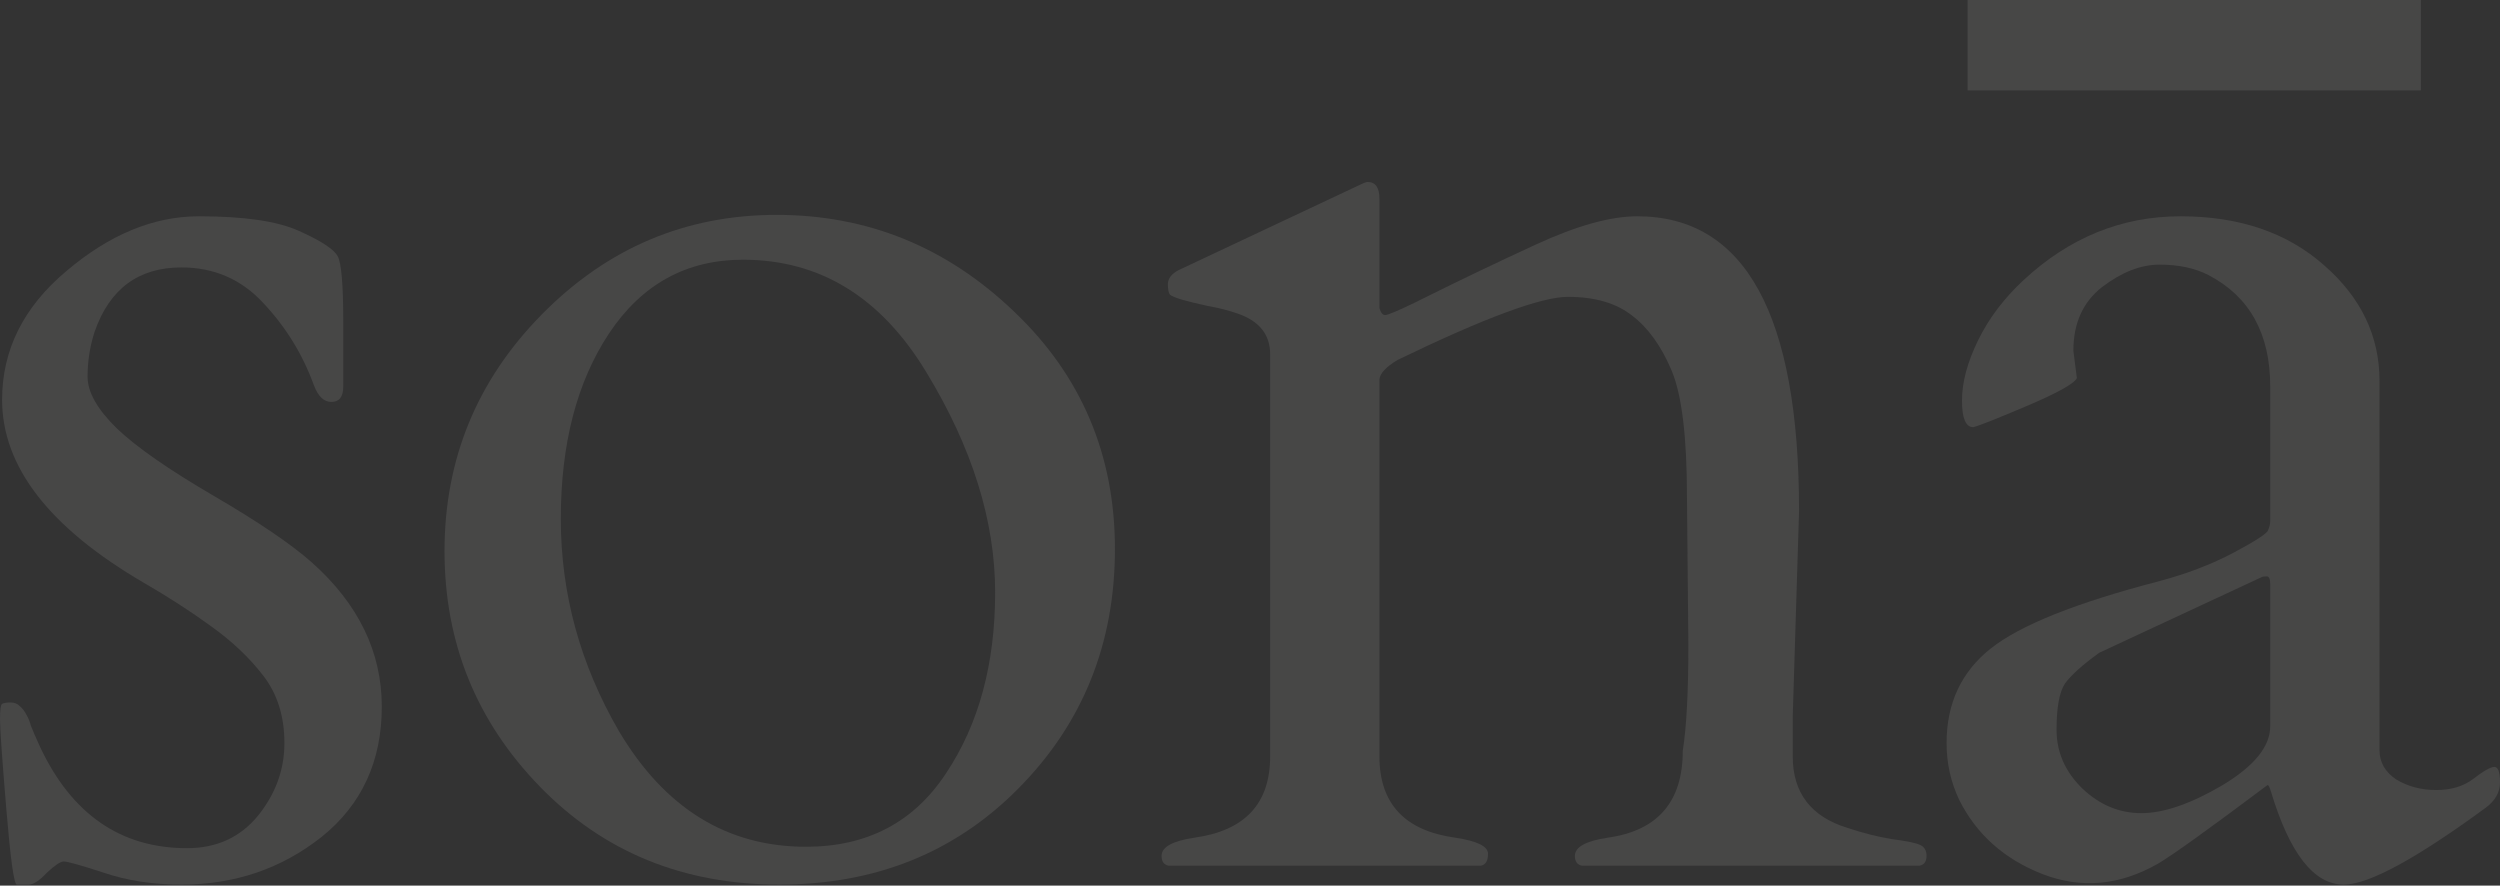 <svg xmlns="http://www.w3.org/2000/svg" fill="none" viewBox="0 0 1324 469" height="469" width="1324">
<rect x="0" y="0" width="1324" height="469" fill="#333333" stroke="none"/>
<g opacity="0.1">
<path fill="#FEFCF9" d="M1260.19 397.254C1260.19 403.684 1263.16 408.878 1269.09 412.836C1275.27 416.546 1282.32 418.401 1290.24 418.401C1298.15 418.401 1304.71 416.422 1309.9 412.465C1315.34 408.26 1319.05 406.158 1321.03 406.158C1323.01 406.158 1324 408.878 1324 414.32C1324 419.514 1321.53 423.966 1316.58 427.676C1279.48 454.883 1254.38 468.487 1241.27 468.487C1225.44 468.487 1212.58 452.039 1202.68 419.143C1201.94 416.67 1201.32 415.557 1200.83 415.804C1170.16 438.806 1150.87 452.657 1142.95 457.357C1122.67 468.981 1102.26 470.836 1081.73 462.922C1061.45 455.007 1046.74 441.898 1037.59 423.595C1033.13 414.196 1030.91 404.179 1030.91 393.544C1030.91 372.52 1038.7 355.825 1054.28 343.458C1069.86 331.091 1099.54 319.219 1143.32 307.841C1158.16 303.884 1171.39 298.813 1183.02 292.63C1194.64 286.447 1200.7 282.489 1201.2 280.758C1201.94 279.026 1202.31 277.419 1202.31 275.935V204.702C1202.31 176.753 1191.43 157.089 1169.66 145.712C1162.49 142.002 1153.83 140.147 1143.69 140.147C1133.8 140.147 1123.66 144.104 1113.27 152.019C1103.13 159.934 1098.06 171.187 1098.06 185.78L1099.91 200.25C1098.43 203.218 1089.53 208.164 1073.2 215.09C1056.88 222.015 1047.48 225.725 1045.01 226.22C1041.05 226.22 1039.07 221.521 1039.07 212.122C1039.07 202.476 1041.91 191.84 1047.6 180.215C1053.29 168.59 1061.33 157.955 1071.72 148.309C1095.96 125.801 1123.66 114.547 1154.82 114.547C1185.99 114.547 1211.34 123.204 1230.88 140.518C1250.42 157.584 1260.19 177.989 1260.19 201.734V397.254ZM1089.15 386.494C1089.15 398.367 1093.73 408.755 1102.88 417.659C1112.03 426.316 1122.42 430.644 1134.05 430.644C1145.92 430.644 1160.26 425.697 1177.08 415.804C1193.9 405.663 1202.31 395.275 1202.31 384.639V309.325C1202.31 306.605 1201.69 305.244 1200.46 305.244C1199.22 305.244 1198.35 305.368 1197.86 305.615L1111.79 345.684C1102.88 352.115 1096.82 357.556 1093.61 362.008C1090.64 366.46 1089.15 374.622 1089.15 386.494ZM1042.04 0H1282.08V47.86H1042.04V0Z"></path>
<path fill="#FEFCF9" d="M894.161 341.601L893.419 263.319C893.419 231.412 890.699 209.028 885.257 196.167C879.816 183.305 872.89 173.659 864.481 167.228C856.072 160.55 844.694 157.211 830.349 157.211C816.25 157.211 786.199 168.341 740.195 190.602C734.011 194.312 730.796 197.774 730.549 200.99V400.591C730.549 425.572 743.905 439.917 770.617 443.628C782.242 445.359 788.054 448.203 788.054 452.161C788.054 455.871 786.818 457.973 784.344 458.468H618.877C616.403 457.973 615.167 456.242 615.167 453.274C615.167 448.574 620.979 445.359 632.604 443.628C659.316 439.917 672.672 425.572 672.672 400.591V187.634C672.672 177.245 666.983 170.073 655.606 166.115C650.659 164.384 645.341 163.024 639.653 162.034C633.964 160.798 629.388 159.685 625.926 158.695C622.71 157.706 620.608 156.84 619.619 156.098C618.877 155.109 618.506 153.254 618.506 150.533C618.506 147.565 620.361 145.092 624.071 143.113L718.677 98.592C721.645 97.108 723.5 96.366 724.242 96.366C728.446 96.366 730.549 99.334 730.549 105.27V163.147C731.291 165.621 732.28 166.857 733.517 166.857C735.001 166.857 740.318 164.631 749.47 160.179C770.741 149.544 792.135 139.279 813.653 129.386C835.172 119.492 852.98 114.545 867.078 114.545C924.213 114.545 952.78 166.61 952.78 270.739L949.441 379.073V400.591C949.441 419.883 959.087 432.497 978.379 438.433C986.541 441.154 994.332 443.133 1001.75 444.37C1009.42 445.359 1014.37 446.348 1016.59 447.338C1019.07 448.327 1020.3 450.306 1020.3 453.274C1020.3 456.242 1019.07 457.973 1016.59 458.468H837.769C835.295 457.973 834.059 456.242 834.059 453.274C834.059 448.574 839.871 445.359 851.496 443.628C877.961 439.917 891.193 424.583 891.193 397.623C893.172 385.256 894.161 366.582 894.161 341.601Z"></path>
<path fill="#FEFCF9" d="M235.417 291.882C235.417 243.156 252.607 201.356 286.987 166.482C321.614 131.36 363.042 113.799 411.273 113.799C459.503 113.799 501.427 130.865 537.043 164.998C572.659 198.883 590.467 240.806 590.467 290.769C590.467 340.731 573.525 382.902 539.64 417.281C506.002 451.414 463.708 468.48 412.757 468.48C361.806 468.48 319.511 451.167 285.873 416.539C252.236 381.912 235.417 340.36 235.417 291.882ZM327.797 387.23C352.036 428.041 385.055 448.446 426.855 448.446C459.256 448.446 483.989 435.461 501.056 409.49C518.369 383.52 527.026 351.613 527.026 313.771C527.026 275.928 514.906 237.096 490.668 197.275C466.676 157.454 434.275 137.543 393.465 137.543C363.537 137.543 339.916 150.528 322.603 176.499C305.537 202.222 297.004 234.994 297.004 274.815C297.004 314.389 307.268 351.861 327.797 387.23Z"></path>
<path fill="#FEFCF9" d="M181.792 204.699C181.792 210.141 179.689 212.861 175.485 212.861C171.527 212.861 168.436 209.893 166.21 203.957C160.274 187.633 151.369 173.164 139.497 160.55C127.873 147.935 113.403 141.628 96.09 141.628C73.335 141.628 58 153.006 50.086 175.761C47.612 183.428 46.376 191.343 46.376 199.505C46.376 207.667 51.569 216.819 61.958 226.96C72.346 236.853 89.412 248.725 113.156 262.576C136.9 276.427 154.214 288.176 165.097 297.822C189.83 319.835 202.197 345.31 202.197 374.249C202.197 403.187 191.562 426.19 170.291 443.256C149.02 460.075 124.286 468.484 96.09 468.484C81.002 468.484 67.275 466.382 54.908 462.177C42.789 458.22 35.74 456.241 33.761 456.241C32.03 456.241 29.062 458.22 24.857 462.177C20.9 466.382 17.684 468.484 15.211 468.484H8.904C7.42 468.484 5.565 455.128 3.339 428.416C1.113 401.703 0 385.874 0 380.927C0 375.98 0.371 373.26 1.113 372.765C2.102 372.27 3.586 372.023 5.565 372.023C7.544 372.023 9.151 372.641 10.388 373.878C11.872 375.115 13.109 376.722 14.098 378.701C15.088 380.432 15.829 382.287 16.324 384.266C17.066 386.245 18.674 389.955 21.147 395.396C37.966 431.26 63.936 449.192 99.058 449.192C114.64 449.192 127.131 443.503 136.529 432.126C145.928 420.501 150.627 407.639 150.627 393.541C150.627 379.443 146.917 367.571 139.497 357.925C132.077 348.279 122.802 339.498 111.672 331.583C100.789 323.668 88.917 316.001 76.056 308.581C26.094 279.395 1.113 247.118 1.113 211.748C1.113 185.283 12.491 162.528 35.245 143.483C58 124.191 81.374 114.545 105.365 114.545C129.357 114.545 147.041 117.142 158.419 122.336C170.043 127.53 176.845 131.982 178.824 135.692C180.802 139.155 181.792 150.78 181.792 170.567V204.699Z"></path>
</g>
</svg>
